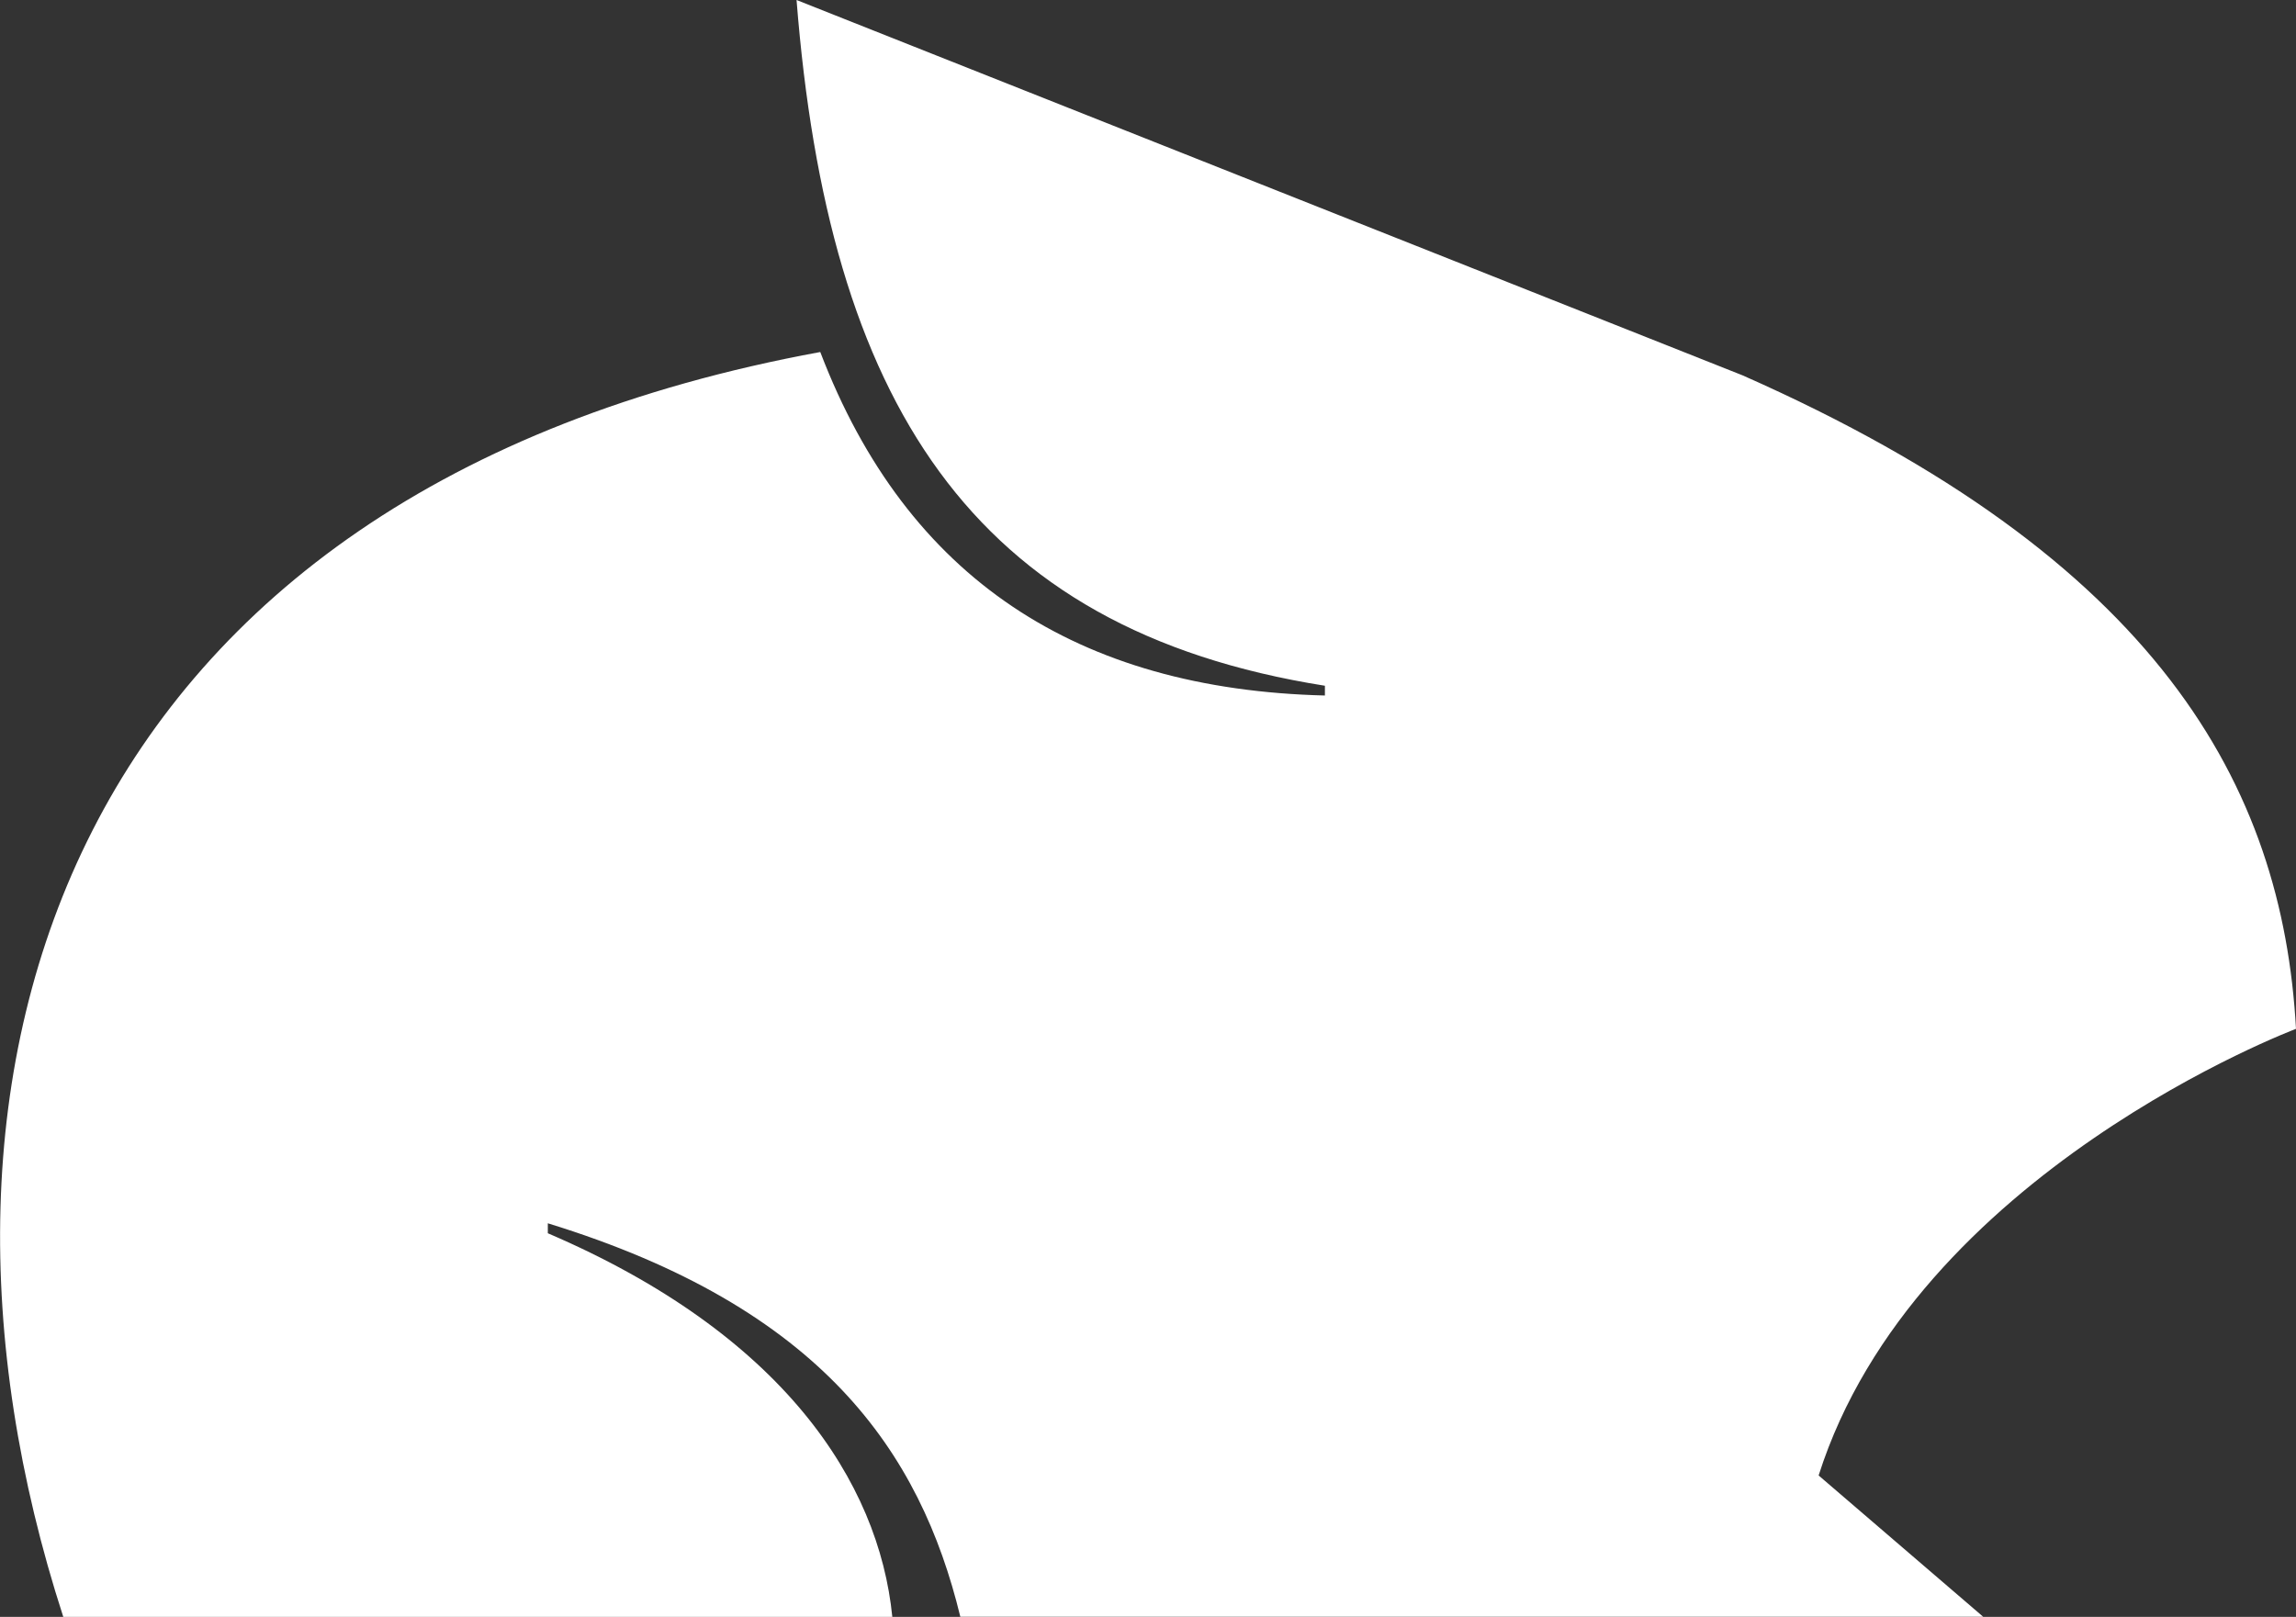 <?xml version="1.0" encoding="UTF-8"?> <svg xmlns="http://www.w3.org/2000/svg" width="646" height="455" viewBox="0 0 646 455" fill="none"><rect x="0" y="0" width="646" height="455" fill="#333333" stroke="none"/><path fill-rule="evenodd" clip-rule="evenodd" d="M17.803 455H251.059C247.291 417.014 220.24 375.39 154.134 347.049V344.247C231.195 367.955 258.918 408.527 270.196 454.973H557.984L511.688 415.209C538.793 329.861 646 289.531 646 289.531C642.205 221.075 607.214 157.279 490.236 105.607L224.116 0C233.025 112.585 272.861 177.135 372.774 192.976V195.724C303.357 193.999 255.204 162.964 230.791 99.061C18.799 138.017 -32.288 300.549 17.803 455Z" fill="white"></path></svg> 